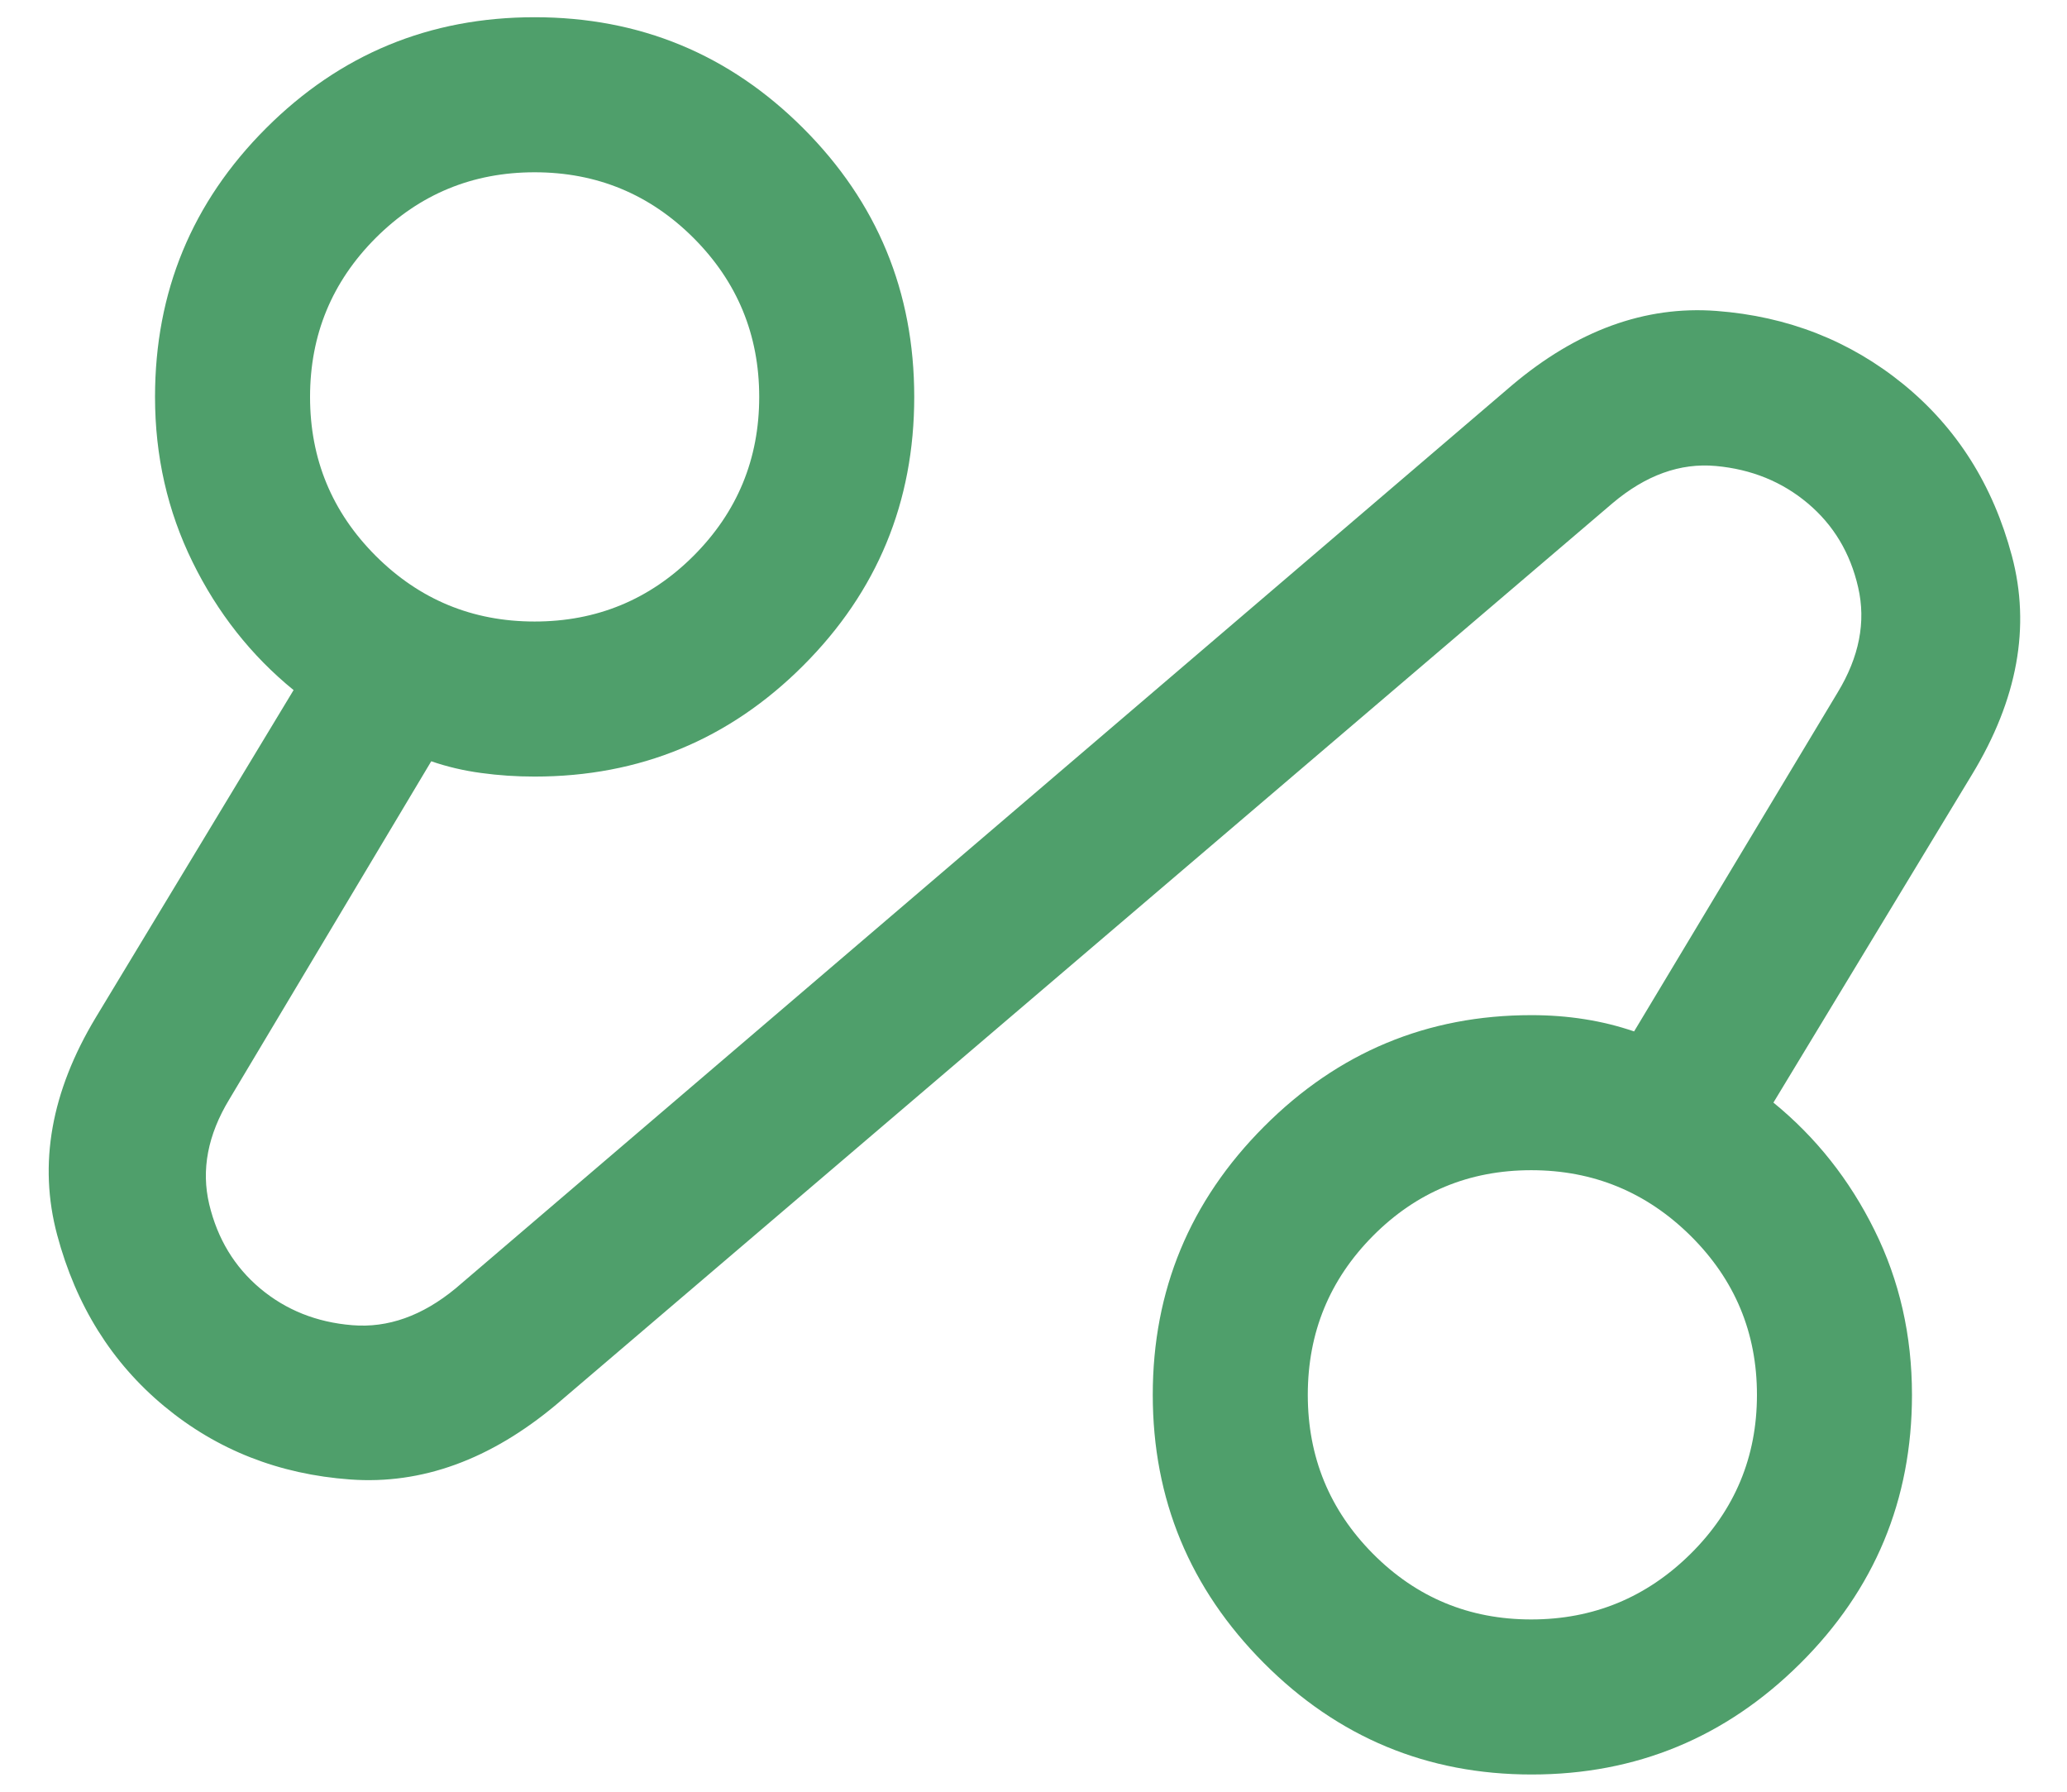<svg width="30" height="26" viewBox="0 0 30 26" fill="none" xmlns="http://www.w3.org/2000/svg">
<path d="M8.071 20.384C7.115 21.183 6.12 21.544 5.084 21.469C4.048 21.394 3.149 21.04 2.386 20.408C1.622 19.775 1.103 18.945 0.829 17.918C0.555 16.891 0.742 15.841 1.39 14.765L4.261 10.014C3.645 9.512 3.156 8.892 2.794 8.154C2.431 7.415 2.25 6.617 2.25 5.76C2.25 4.234 2.787 2.935 3.861 1.861C4.935 0.787 6.234 0.25 7.759 0.25C9.284 0.25 10.584 0.787 11.658 1.861C12.732 2.935 13.269 4.234 13.269 5.76C13.269 7.285 12.732 8.584 11.658 9.658C10.584 10.732 9.284 11.269 7.759 11.269C7.496 11.269 7.238 11.252 6.984 11.217C6.73 11.183 6.488 11.126 6.259 11.047L3.329 15.951C3.015 16.468 2.918 16.977 3.037 17.477C3.157 17.977 3.403 18.383 3.776 18.697C4.15 19.01 4.595 19.188 5.112 19.23C5.629 19.273 6.129 19.095 6.612 18.697L21.943 5.592C22.887 4.794 23.877 4.434 24.912 4.512C25.946 4.59 26.851 4.945 27.627 5.577C28.402 6.21 28.926 7.039 29.2 8.066C29.474 9.094 29.282 10.15 28.624 11.235L25.739 16C26.355 16.502 26.844 17.119 27.206 17.851C27.569 18.582 27.75 19.379 27.75 20.241C27.75 21.765 27.209 23.065 26.128 24.139C25.047 25.213 23.748 25.75 22.23 25.75C20.712 25.75 19.416 25.21 18.342 24.131C17.268 23.052 16.731 21.755 16.731 20.24C16.731 18.725 17.269 17.428 18.345 16.349C19.421 15.27 20.715 14.731 22.226 14.731C22.491 14.731 22.748 14.75 22.999 14.79C23.249 14.829 23.488 14.889 23.717 14.967L26.671 10.049C26.985 9.532 27.084 9.024 26.969 8.524C26.855 8.024 26.611 7.618 26.238 7.304C25.865 6.99 25.42 6.809 24.903 6.762C24.386 6.715 23.886 6.895 23.403 7.303L8.071 20.384ZM7.759 9.019C8.661 9.019 9.43 8.701 10.066 8.066C10.701 7.43 11.019 6.662 11.019 5.76C11.019 4.858 10.701 4.089 10.066 3.453C9.43 2.818 8.661 2.5 7.759 2.5C6.858 2.5 6.089 2.818 5.453 3.453C4.818 4.089 4.5 4.858 4.5 5.76C4.5 6.662 4.818 7.43 5.453 8.066C6.089 8.701 6.858 9.019 7.759 9.019ZM22.224 23.5C23.125 23.5 23.896 23.182 24.538 22.547C25.179 21.911 25.5 21.142 25.5 20.241C25.5 19.338 25.179 18.57 24.538 17.934C23.896 17.299 23.125 16.981 22.224 16.981C21.323 16.981 20.558 17.299 19.927 17.934C19.296 18.57 18.981 19.338 18.981 20.241C18.981 21.142 19.296 21.911 19.927 22.547C20.558 23.182 21.323 23.5 22.224 23.5Z" fill="#4F9F6B"/>
</svg>
